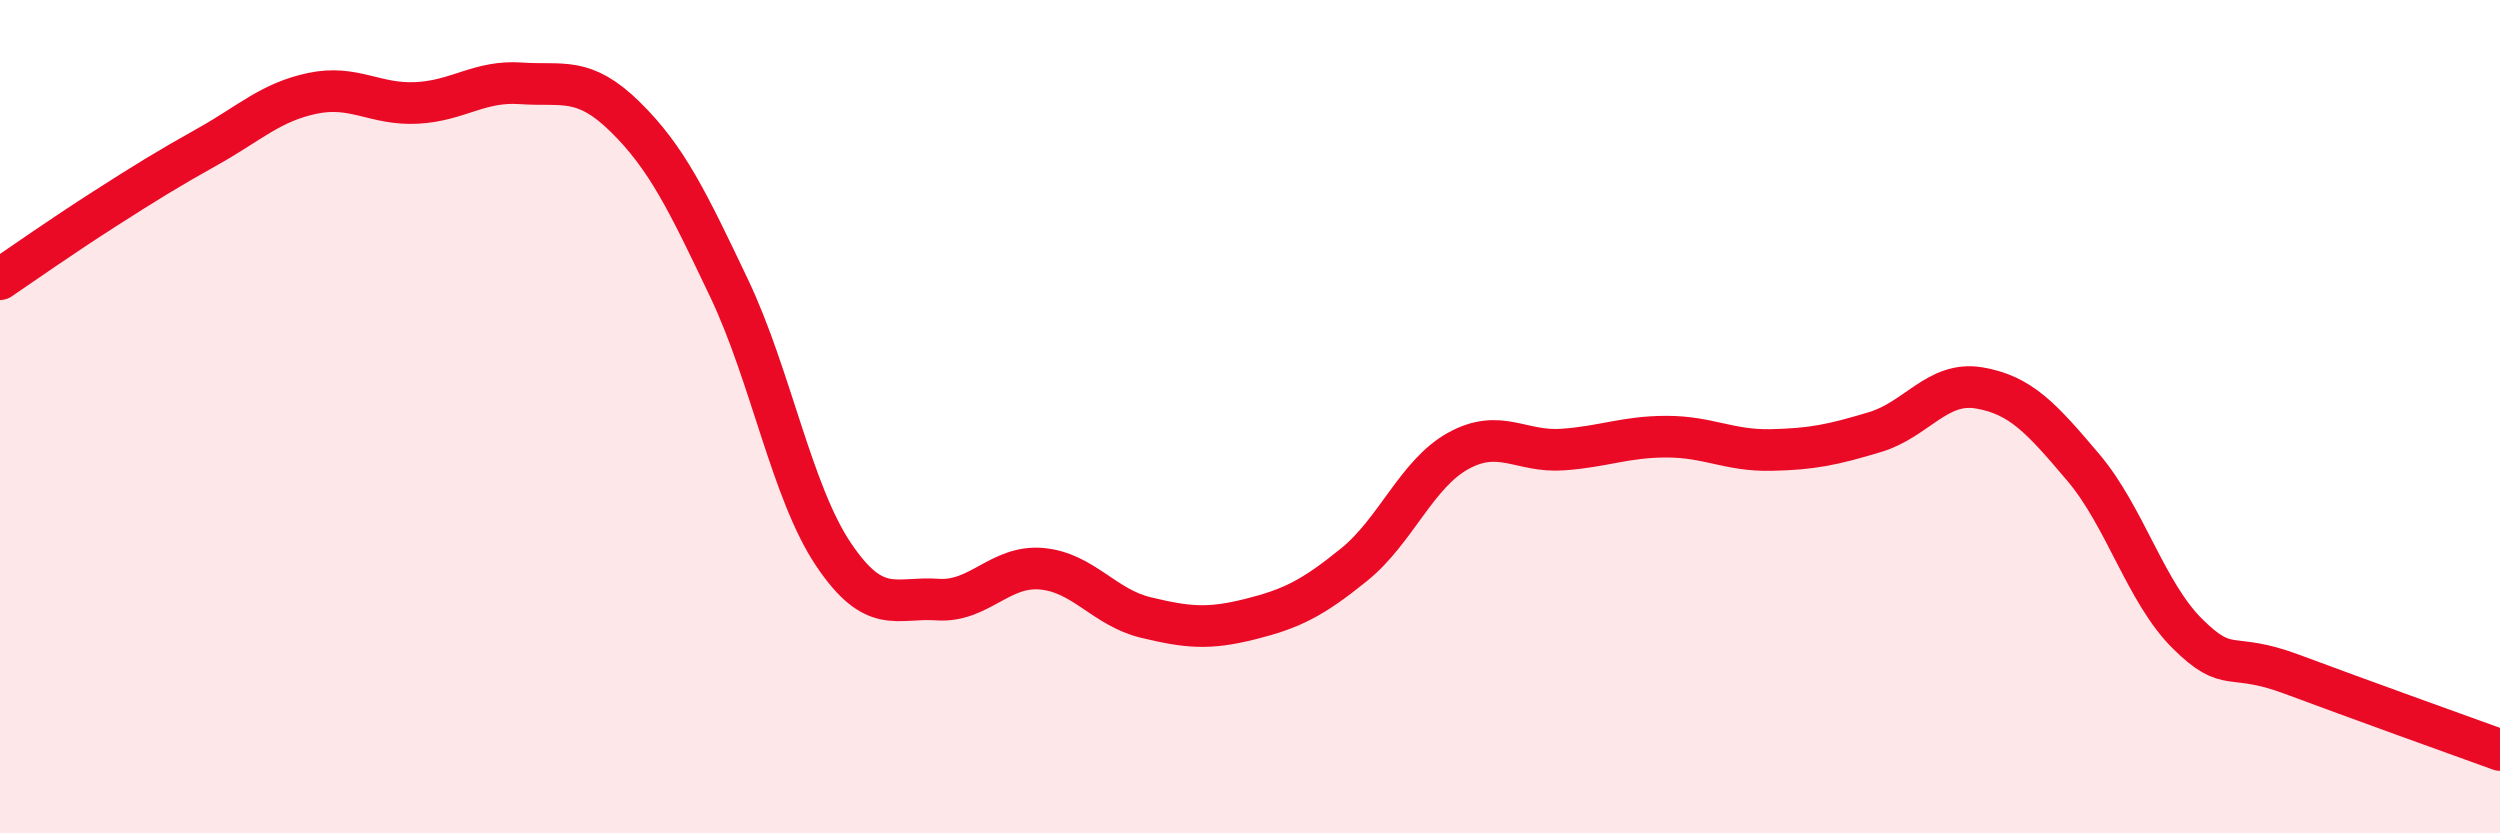 
    <svg width="60" height="20" viewBox="0 0 60 20" xmlns="http://www.w3.org/2000/svg">
      <path
        d="M 0,6.7 C 0.5,6.36 1.5,5.66 2.5,5.02 C 3.5,4.38 4,4.07 5,3.51 C 6,2.95 6.5,2.45 7.5,2.24 C 8.5,2.03 9,2.52 10,2.47 C 11,2.42 11.5,1.93 12.5,2 C 13.5,2.07 14,1.82 15,2.8 C 16,3.78 16.5,4.82 17.5,6.92 C 18.5,9.02 19,11.81 20,13.3 C 21,14.79 21.5,14.32 22.5,14.39 C 23.5,14.46 24,13.56 25,13.65 C 26,13.74 26.5,14.58 27.5,14.82 C 28.5,15.06 29,15.11 30,14.86 C 31,14.61 31.5,14.36 32.5,13.55 C 33.5,12.74 34,11.37 35,10.82 C 36,10.27 36.5,10.86 37.5,10.79 C 38.5,10.72 39,10.48 40,10.48 C 41,10.48 41.5,10.82 42.5,10.8 C 43.5,10.78 44,10.67 45,10.37 C 46,10.07 46.5,9.14 47.5,9.31 C 48.5,9.48 49,10.04 50,11.22 C 51,12.4 51.5,14.22 52.5,15.21 C 53.5,16.2 53.5,15.62 55,16.18 C 56.5,16.74 59,17.64 60,18L60 20L0 20Z"
        fill="#EB0A25"
        opacity="0.1"
        stroke-linecap="round"
        stroke-linejoin="round"
      />
      <path
        d="M 0,6.7 C 0.5,6.36 1.5,5.66 2.5,5.02 C 3.5,4.38 4,4.07 5,3.51 C 6,2.95 6.5,2.45 7.5,2.24 C 8.5,2.03 9,2.52 10,2.47 C 11,2.42 11.5,1.93 12.5,2 C 13.5,2.07 14,1.82 15,2.8 C 16,3.78 16.5,4.82 17.5,6.92 C 18.5,9.02 19,11.81 20,13.3 C 21,14.79 21.5,14.32 22.5,14.39 C 23.5,14.46 24,13.56 25,13.65 C 26,13.74 26.5,14.58 27.5,14.82 C 28.5,15.06 29,15.11 30,14.86 C 31,14.61 31.5,14.36 32.5,13.55 C 33.5,12.74 34,11.37 35,10.82 C 36,10.27 36.5,10.86 37.5,10.79 C 38.5,10.72 39,10.48 40,10.48 C 41,10.48 41.5,10.82 42.5,10.8 C 43.5,10.78 44,10.67 45,10.37 C 46,10.07 46.5,9.14 47.5,9.31 C 48.5,9.48 49,10.04 50,11.22 C 51,12.4 51.5,14.22 52.5,15.21 C 53.5,16.2 53.5,15.62 55,16.18 C 56.5,16.74 59,17.64 60,18"
        stroke="#EB0A25"
        stroke-width="1"
        fill="none"
        stroke-linecap="round"
        stroke-linejoin="round"
      />
    </svg>
  